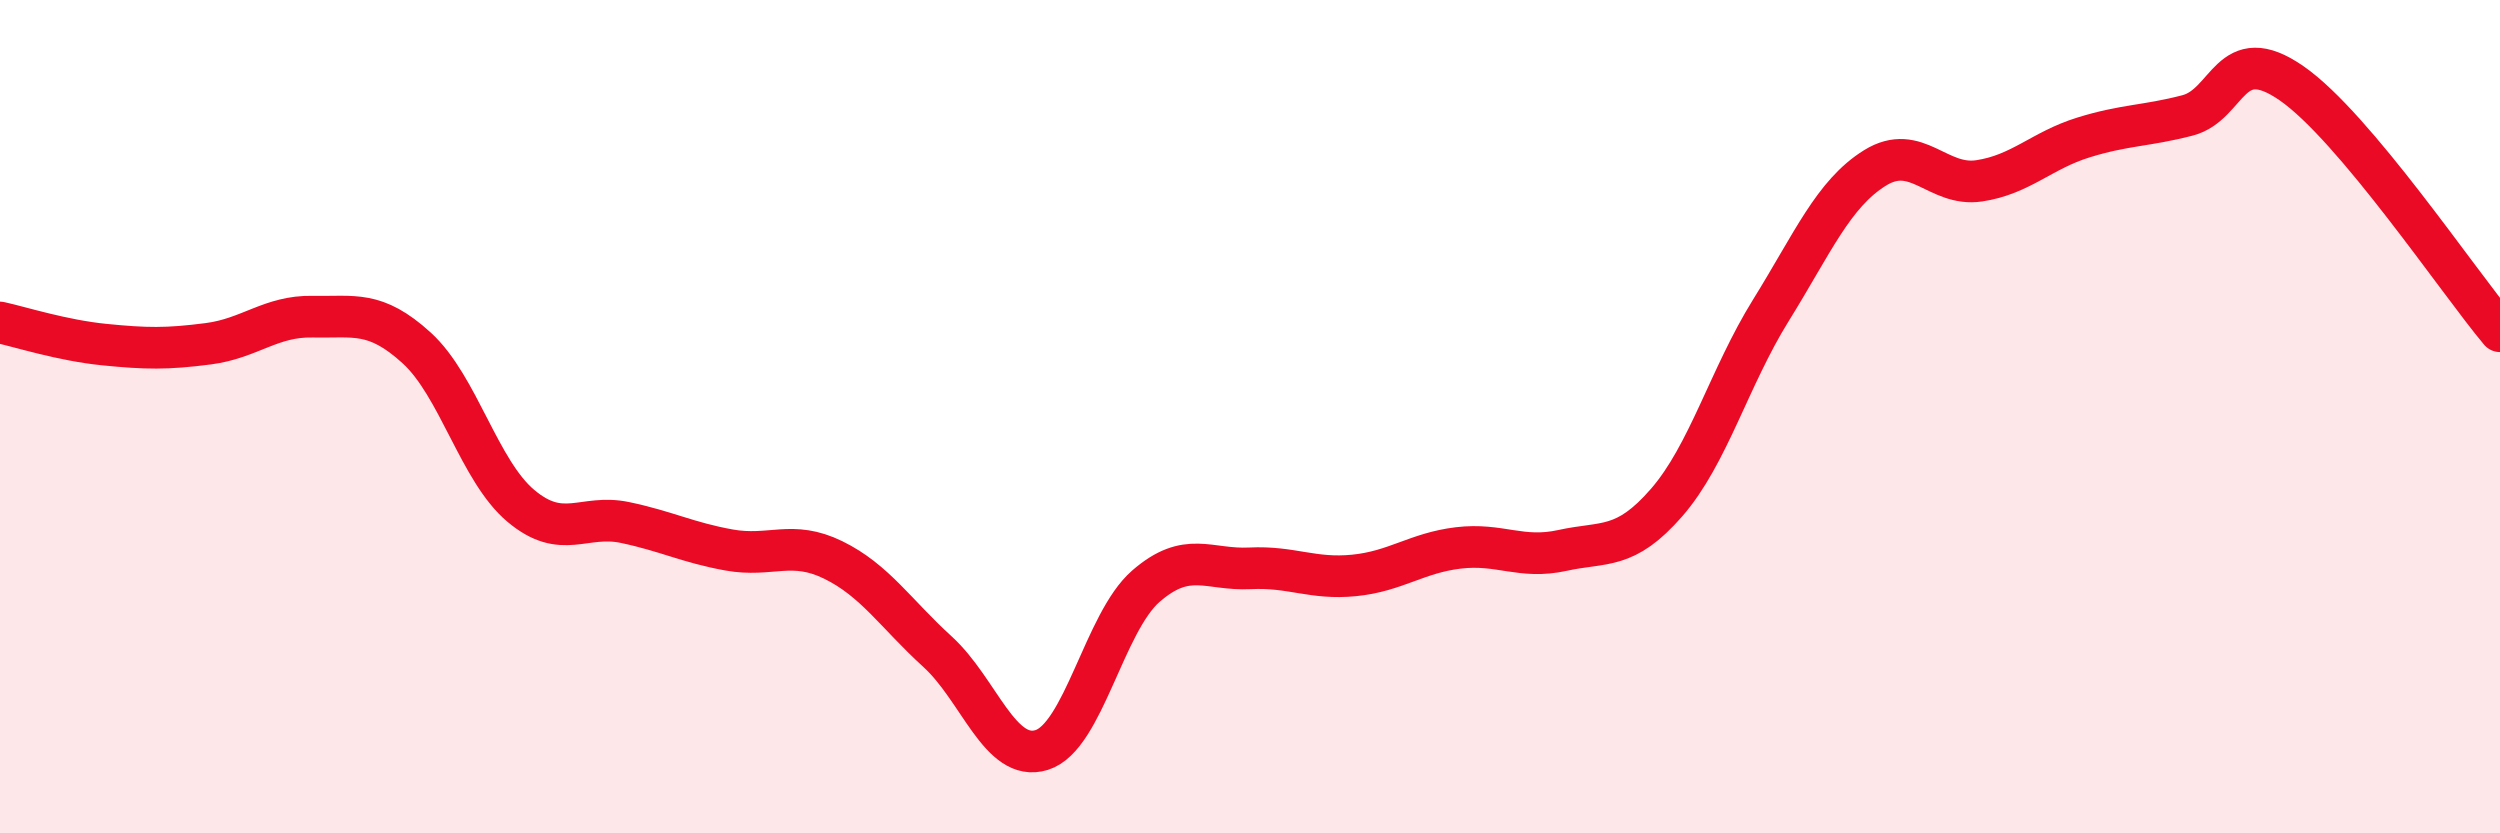 
    <svg width="60" height="20" viewBox="0 0 60 20" xmlns="http://www.w3.org/2000/svg">
      <path
        d="M 0,7.74 C 0.5,7.85 1.5,8.17 2.5,8.27 C 3.5,8.37 4,8.38 5,8.25 C 6,8.12 6.5,7.58 7.5,7.6 C 8.5,7.62 9,7.44 10,8.35 C 11,9.26 11.5,11.3 12.5,12.14 C 13.5,12.98 14,12.33 15,12.54 C 16,12.75 16.5,13.02 17.5,13.2 C 18.5,13.38 19,12.95 20,13.44 C 21,13.93 21.5,14.73 22.5,15.64 C 23.5,16.55 24,18.31 25,18 C 26,17.69 26.5,14.94 27.5,14.07 C 28.5,13.2 29,13.69 30,13.64 C 31,13.59 31.5,13.91 32.5,13.81 C 33.5,13.71 34,13.27 35,13.15 C 36,13.03 36.5,13.43 37.5,13.21 C 38.5,12.99 39,13.21 40,12.06 C 41,10.91 41.5,9.06 42.5,7.45 C 43.5,5.84 44,4.65 45,4.03 C 46,3.41 46.5,4.49 47.5,4.34 C 48.5,4.19 49,3.61 50,3.3 C 51,2.99 51.5,3.03 52.5,2.77 C 53.5,2.51 53.5,0.96 55,2 C 56.5,3.04 59,6.76 60,7.95L60 20L0 20Z"
        fill="#EB0A25"
        opacity="0.1"
        stroke-linecap="round"
        stroke-linejoin="round"
      />
      <path
        d="M 0,7.74 C 0.5,7.85 1.5,8.17 2.5,8.27 C 3.5,8.37 4,8.38 5,8.25 C 6,8.12 6.5,7.58 7.5,7.6 C 8.5,7.62 9,7.44 10,8.35 C 11,9.26 11.5,11.3 12.5,12.14 C 13.5,12.98 14,12.33 15,12.54 C 16,12.75 16.5,13.02 17.5,13.2 C 18.5,13.38 19,12.95 20,13.44 C 21,13.93 21.5,14.73 22.5,15.64 C 23.5,16.55 24,18.31 25,18 C 26,17.69 26.5,14.94 27.5,14.07 C 28.5,13.2 29,13.69 30,13.64 C 31,13.59 31.5,13.91 32.5,13.81 C 33.5,13.71 34,13.27 35,13.15 C 36,13.03 36.5,13.43 37.5,13.21 C 38.5,12.99 39,13.21 40,12.06 C 41,10.91 41.5,9.06 42.5,7.45 C 43.5,5.84 44,4.65 45,4.03 C 46,3.41 46.5,4.49 47.5,4.34 C 48.5,4.19 49,3.61 50,3.3 C 51,2.99 51.5,3.03 52.5,2.77 C 53.5,2.51 53.5,0.96 55,2 C 56.5,3.04 59,6.76 60,7.95"
        stroke="#EB0A25"
        stroke-width="1"
        fill="none"
        stroke-linecap="round"
        stroke-linejoin="round"
      />
    </svg>
  
